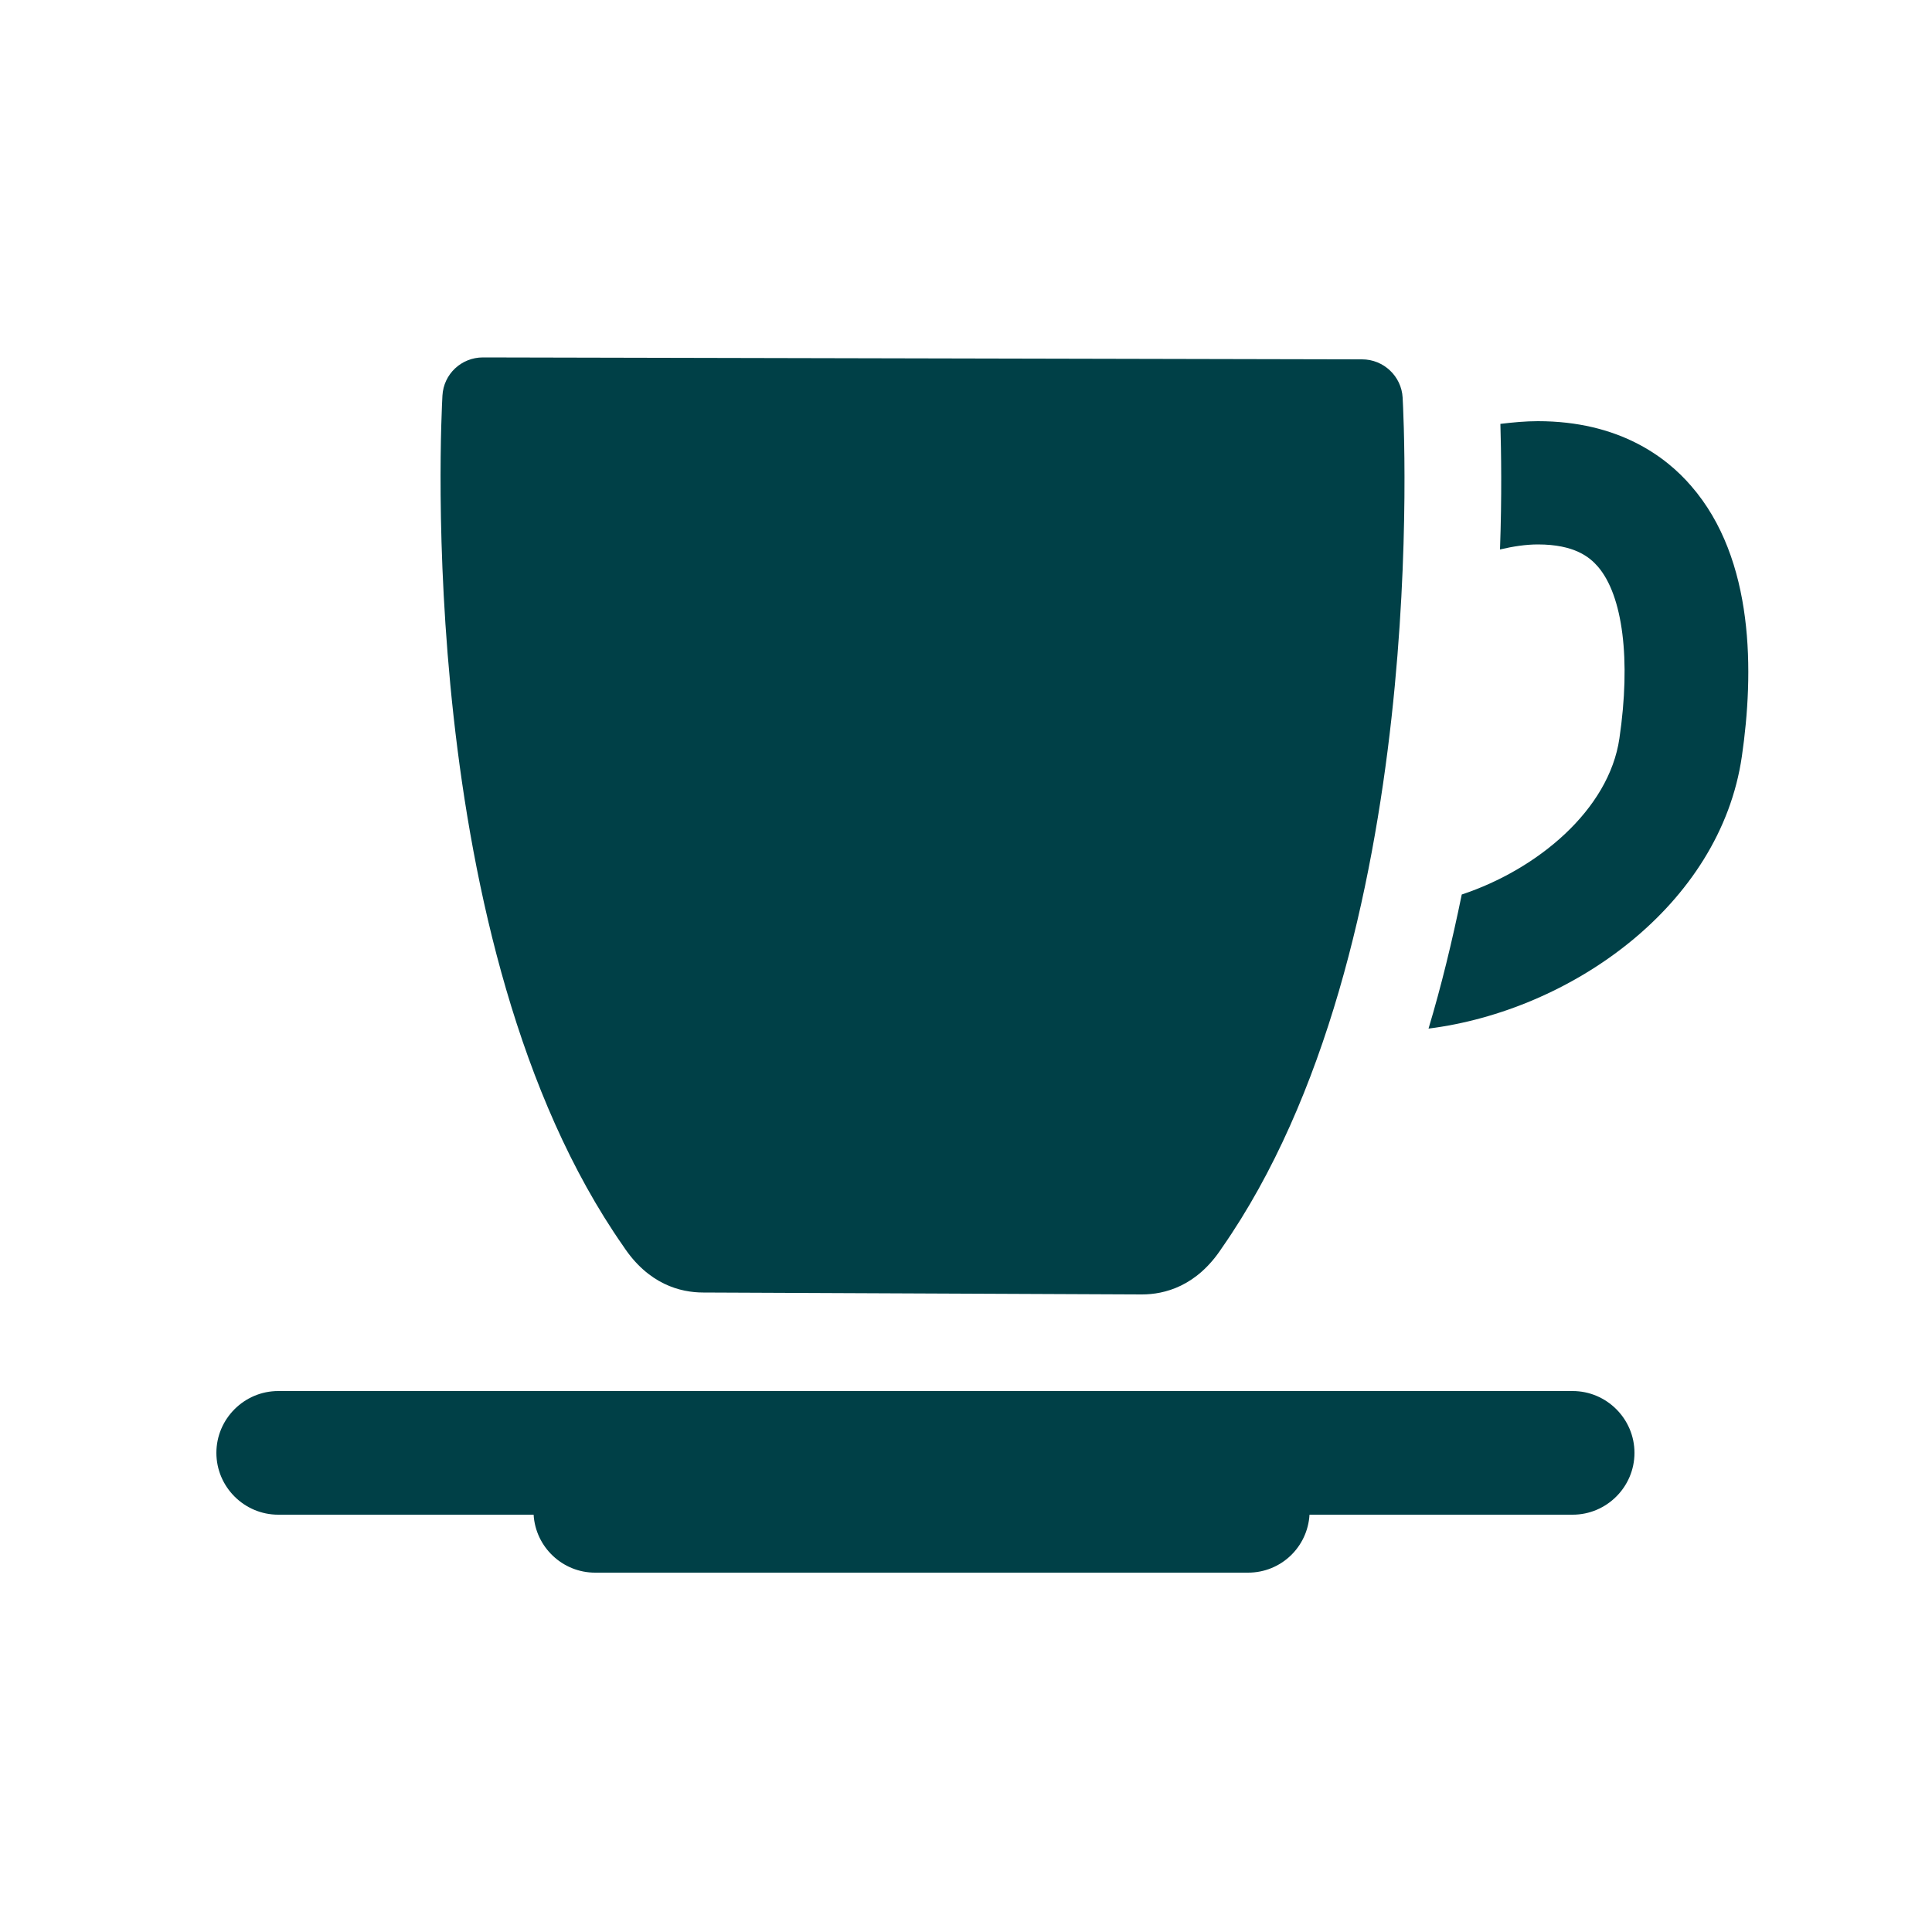 <?xml version="1.0" encoding="utf-8"?>
<!-- Generator: Adobe Illustrator 21.1.0, SVG Export Plug-In . SVG Version: 6.00 Build 0)  -->
<svg version="1.1" id="Ebene_1" xmlns="http://www.w3.org/2000/svg" xmlns:xlink="http://www.w3.org/1999/xlink" x="0px" y="0px"
	 viewBox="0 0 500 500" style="enable-background:new 0 0 500 500;" xml:space="preserve">
<style type="text/css">
	.st0{fill:#004047;}
</style>
<g>
	<path class="st0" d="M407,360H295.5h-0.1H72c-8.8,0-16,7.2-16,16s7.2,16,16,16h66.1c0.5,8.4,7.5,15,15.9,15h169
		c8.5,0,15.4-6.6,15.9-15H407c8.8,0,16-7.2,16-16S415.8,360,407,360z"/>
	<path class="st0" d="M437.7,125.8c-6.6-7.7-18.9-16.8-39.7-16.8c-3.2,0-6.4,0.3-9.7,0.7c0.2,7.2,0.4,18.5-0.1,32.5
		c3.4-0.8,6.7-1.3,9.8-1.3c9.5,0,13.4,3.3,15.5,5.7c6.5,7.5,8.6,24.1,5.6,44.5c-2.7,18.5-21.2,33.9-40.8,40.4
		c-2.5,12.2-5.3,23.7-8.6,34.7c36.6-4.6,75.5-31.7,81.1-70.5C453.9,174.3,454.2,144.8,437.7,125.8z"/>
	<path class="st0" d="M182,334.5l113.5,0.5c5.9,0,14.2-2.1,20.7-12c54.4-78,47.1-214.4,46.8-220.1c-0.3-5.5-4.9-9.9-10.5-9.9
		L125,92.5l0,0c-5.6,0-10.2,4.3-10.5,9.9c-0.3,5.8-7.6,142.2,46.8,220.1C167.8,332.4,176.1,334.5,182,334.5z"/>
</g>
</svg>

